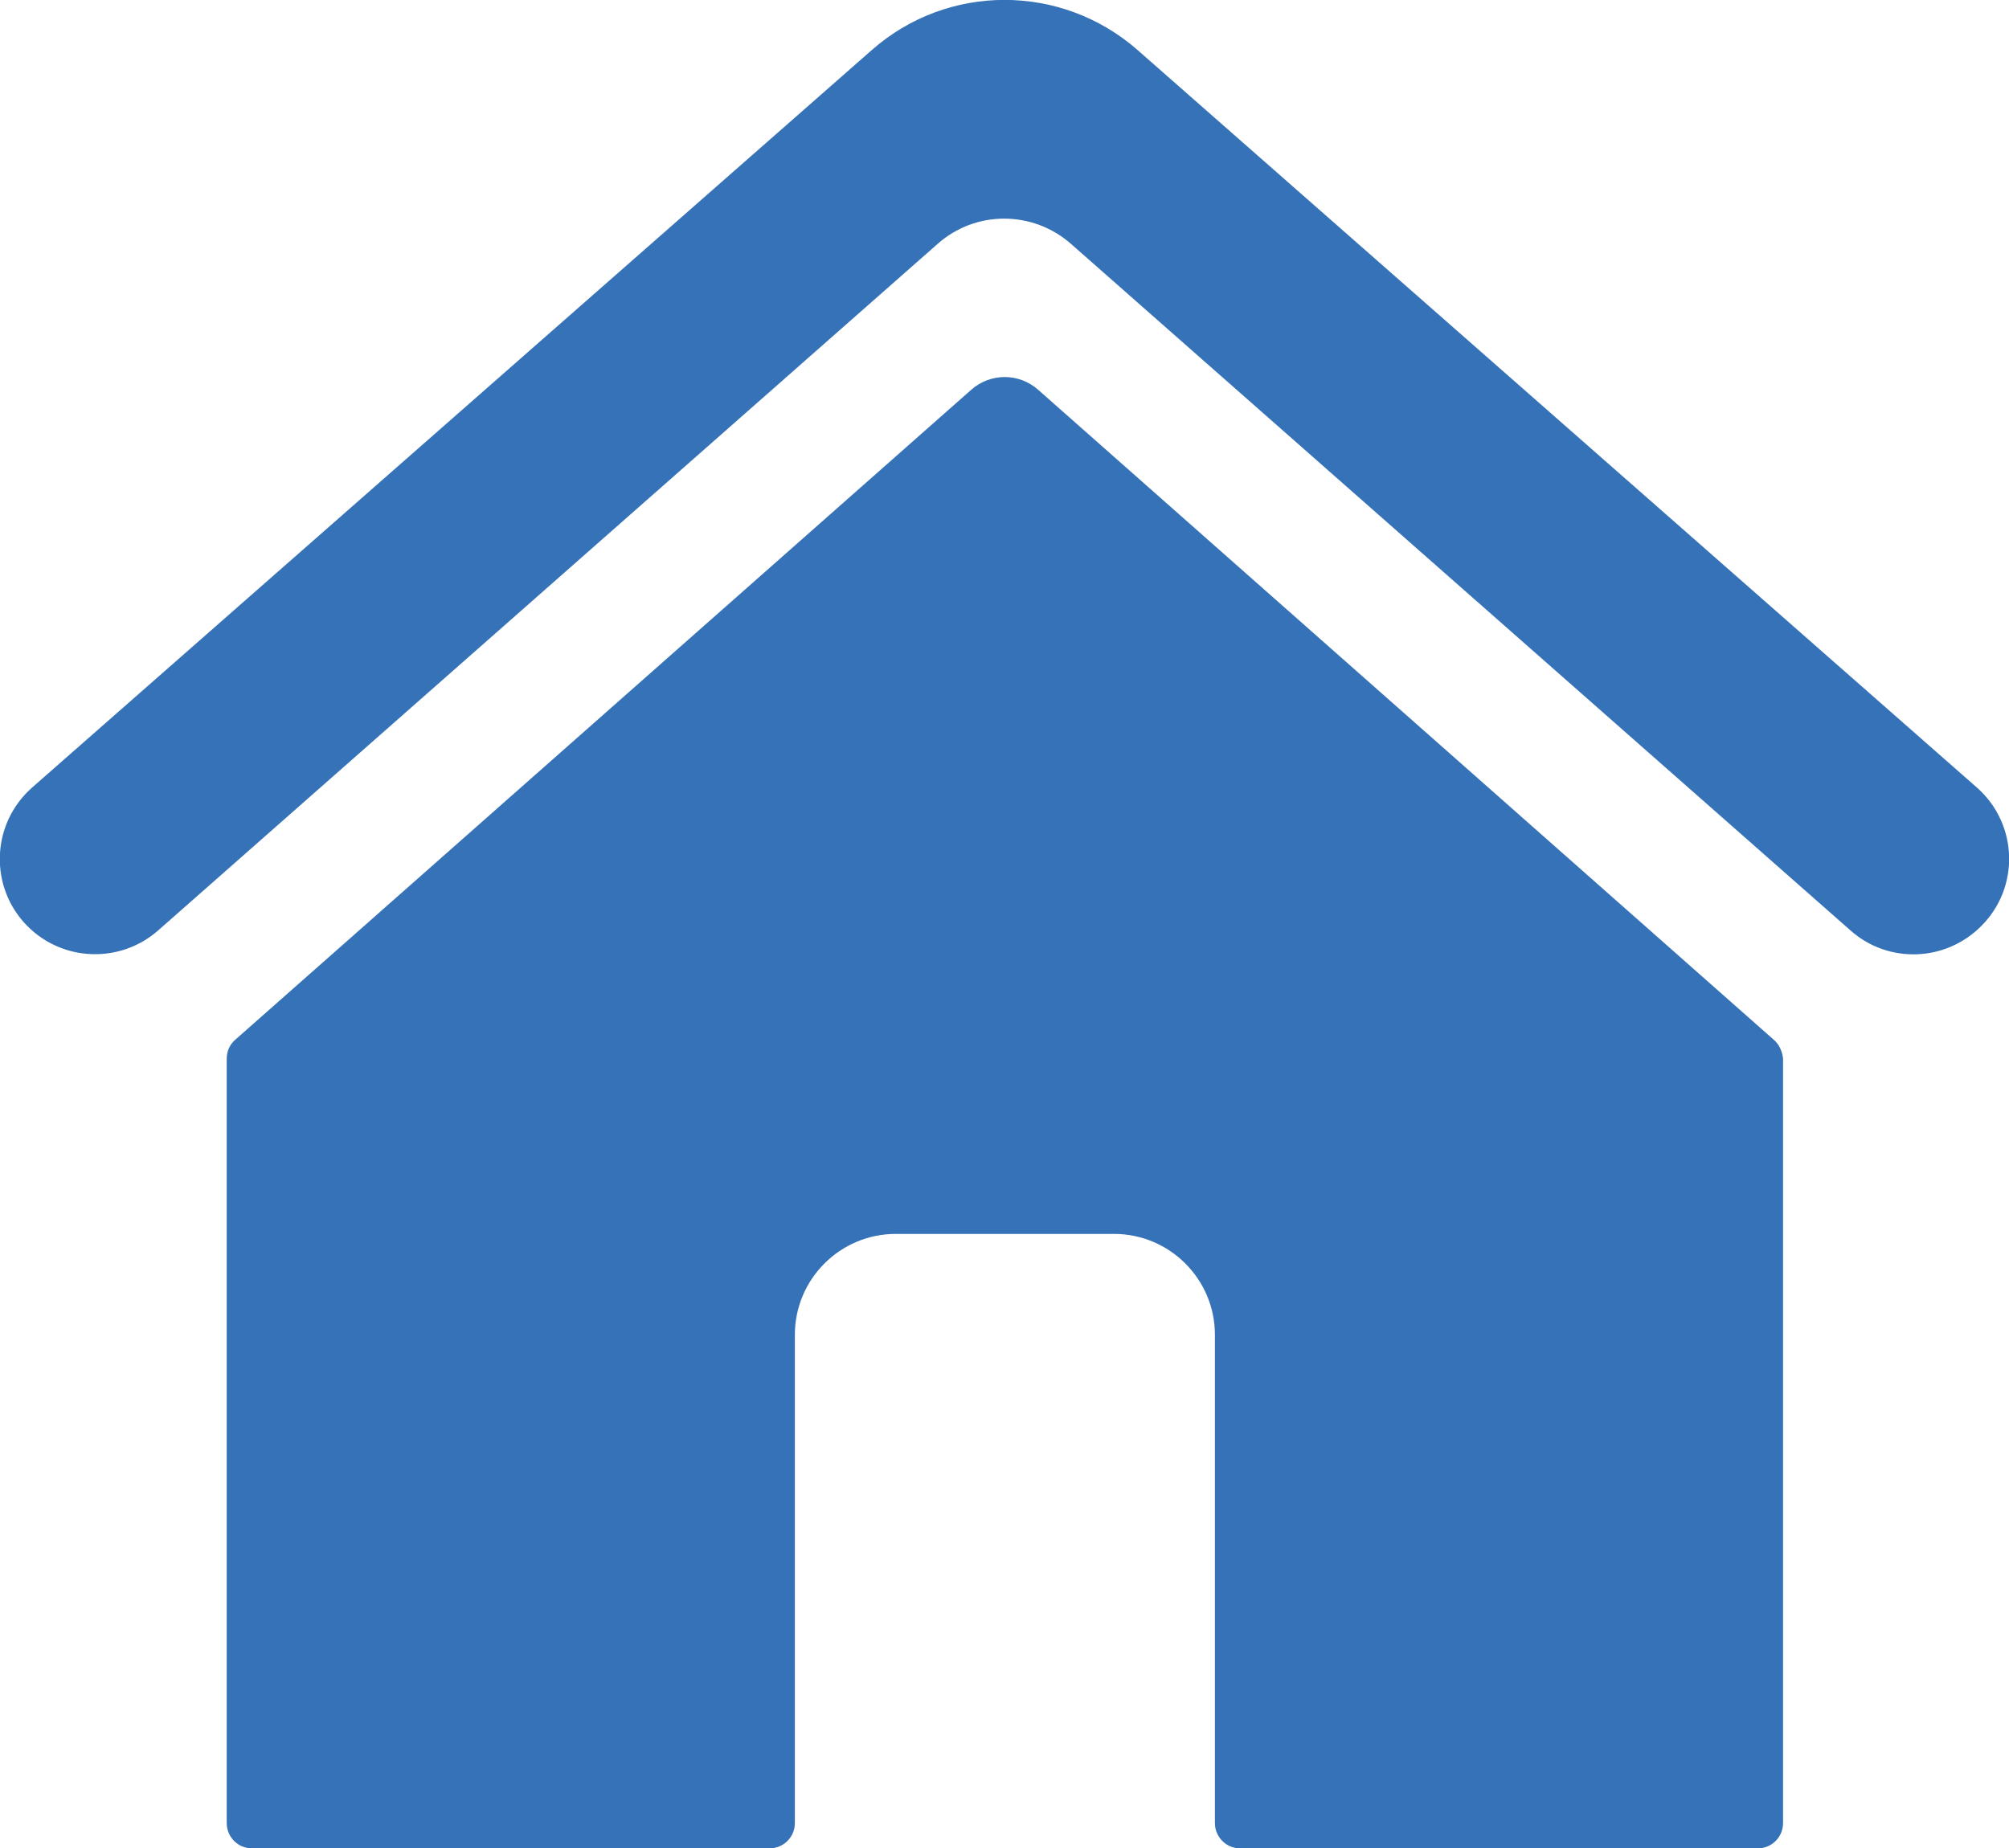 <?xml version="1.0" encoding="utf-8"?>
<!-- Generator: Adobe Illustrator 24.0.1, SVG Export Plug-In . SVG Version: 6.00 Build 0)  -->
<svg version="1.1" id="レイヤー_1" xmlns="http://www.w3.org/2000/svg" xmlns:xlink="http://www.w3.org/1999/xlink" x="0px"
	 y="0px" viewBox="0 0 52.37 48.19" style="enable-background:new 0 0 52.37 48.19;" xml:space="preserve">
<style type="text/css">
	.st0{fill:#3572B7;}
</style>
<g>
	<g>
		<path class="st0" d="M46.24,27.11L27.06,10.16c-0.5-0.44-1.24-0.44-1.74,0L6.13,27.11c-0.14,0.12-0.22,0.3-0.22,0.49v19.93
			c0,0.36,0.29,0.66,0.66,0.66h13.49c0.36,0,0.66-0.29,0.66-0.66V34.8c0-1.45,1.18-2.63,2.63-2.63h5.69c1.45,0,2.63,1.18,2.63,2.63
			v12.73c0,0.36,0.29,0.66,0.66,0.66h13.49c0.36,0,0.66-0.29,0.66-0.66V27.6C46.46,27.41,46.38,27.23,46.24,27.11z"/>
		<path class="st0" d="M51.53,20.53L29.66,1.31c-1.99-1.75-4.96-1.75-6.94,0L0.84,20.53c-1.08,0.95-1.13,2.61-0.12,3.62v0
			c0.93,0.93,2.42,0.97,3.4,0.11l20.32-17.9c0.99-0.88,2.48-0.88,3.48,0l20.32,17.9c0.98,0.87,2.47,0.82,3.4-0.11
			C52.66,23.14,52.61,21.48,51.53,20.53z"/>
	</g>
</g>
<g>
</g>
<g>
</g>
<g>
</g>
<g>
</g>
<g>
</g>
<g>
</g>
</svg>
